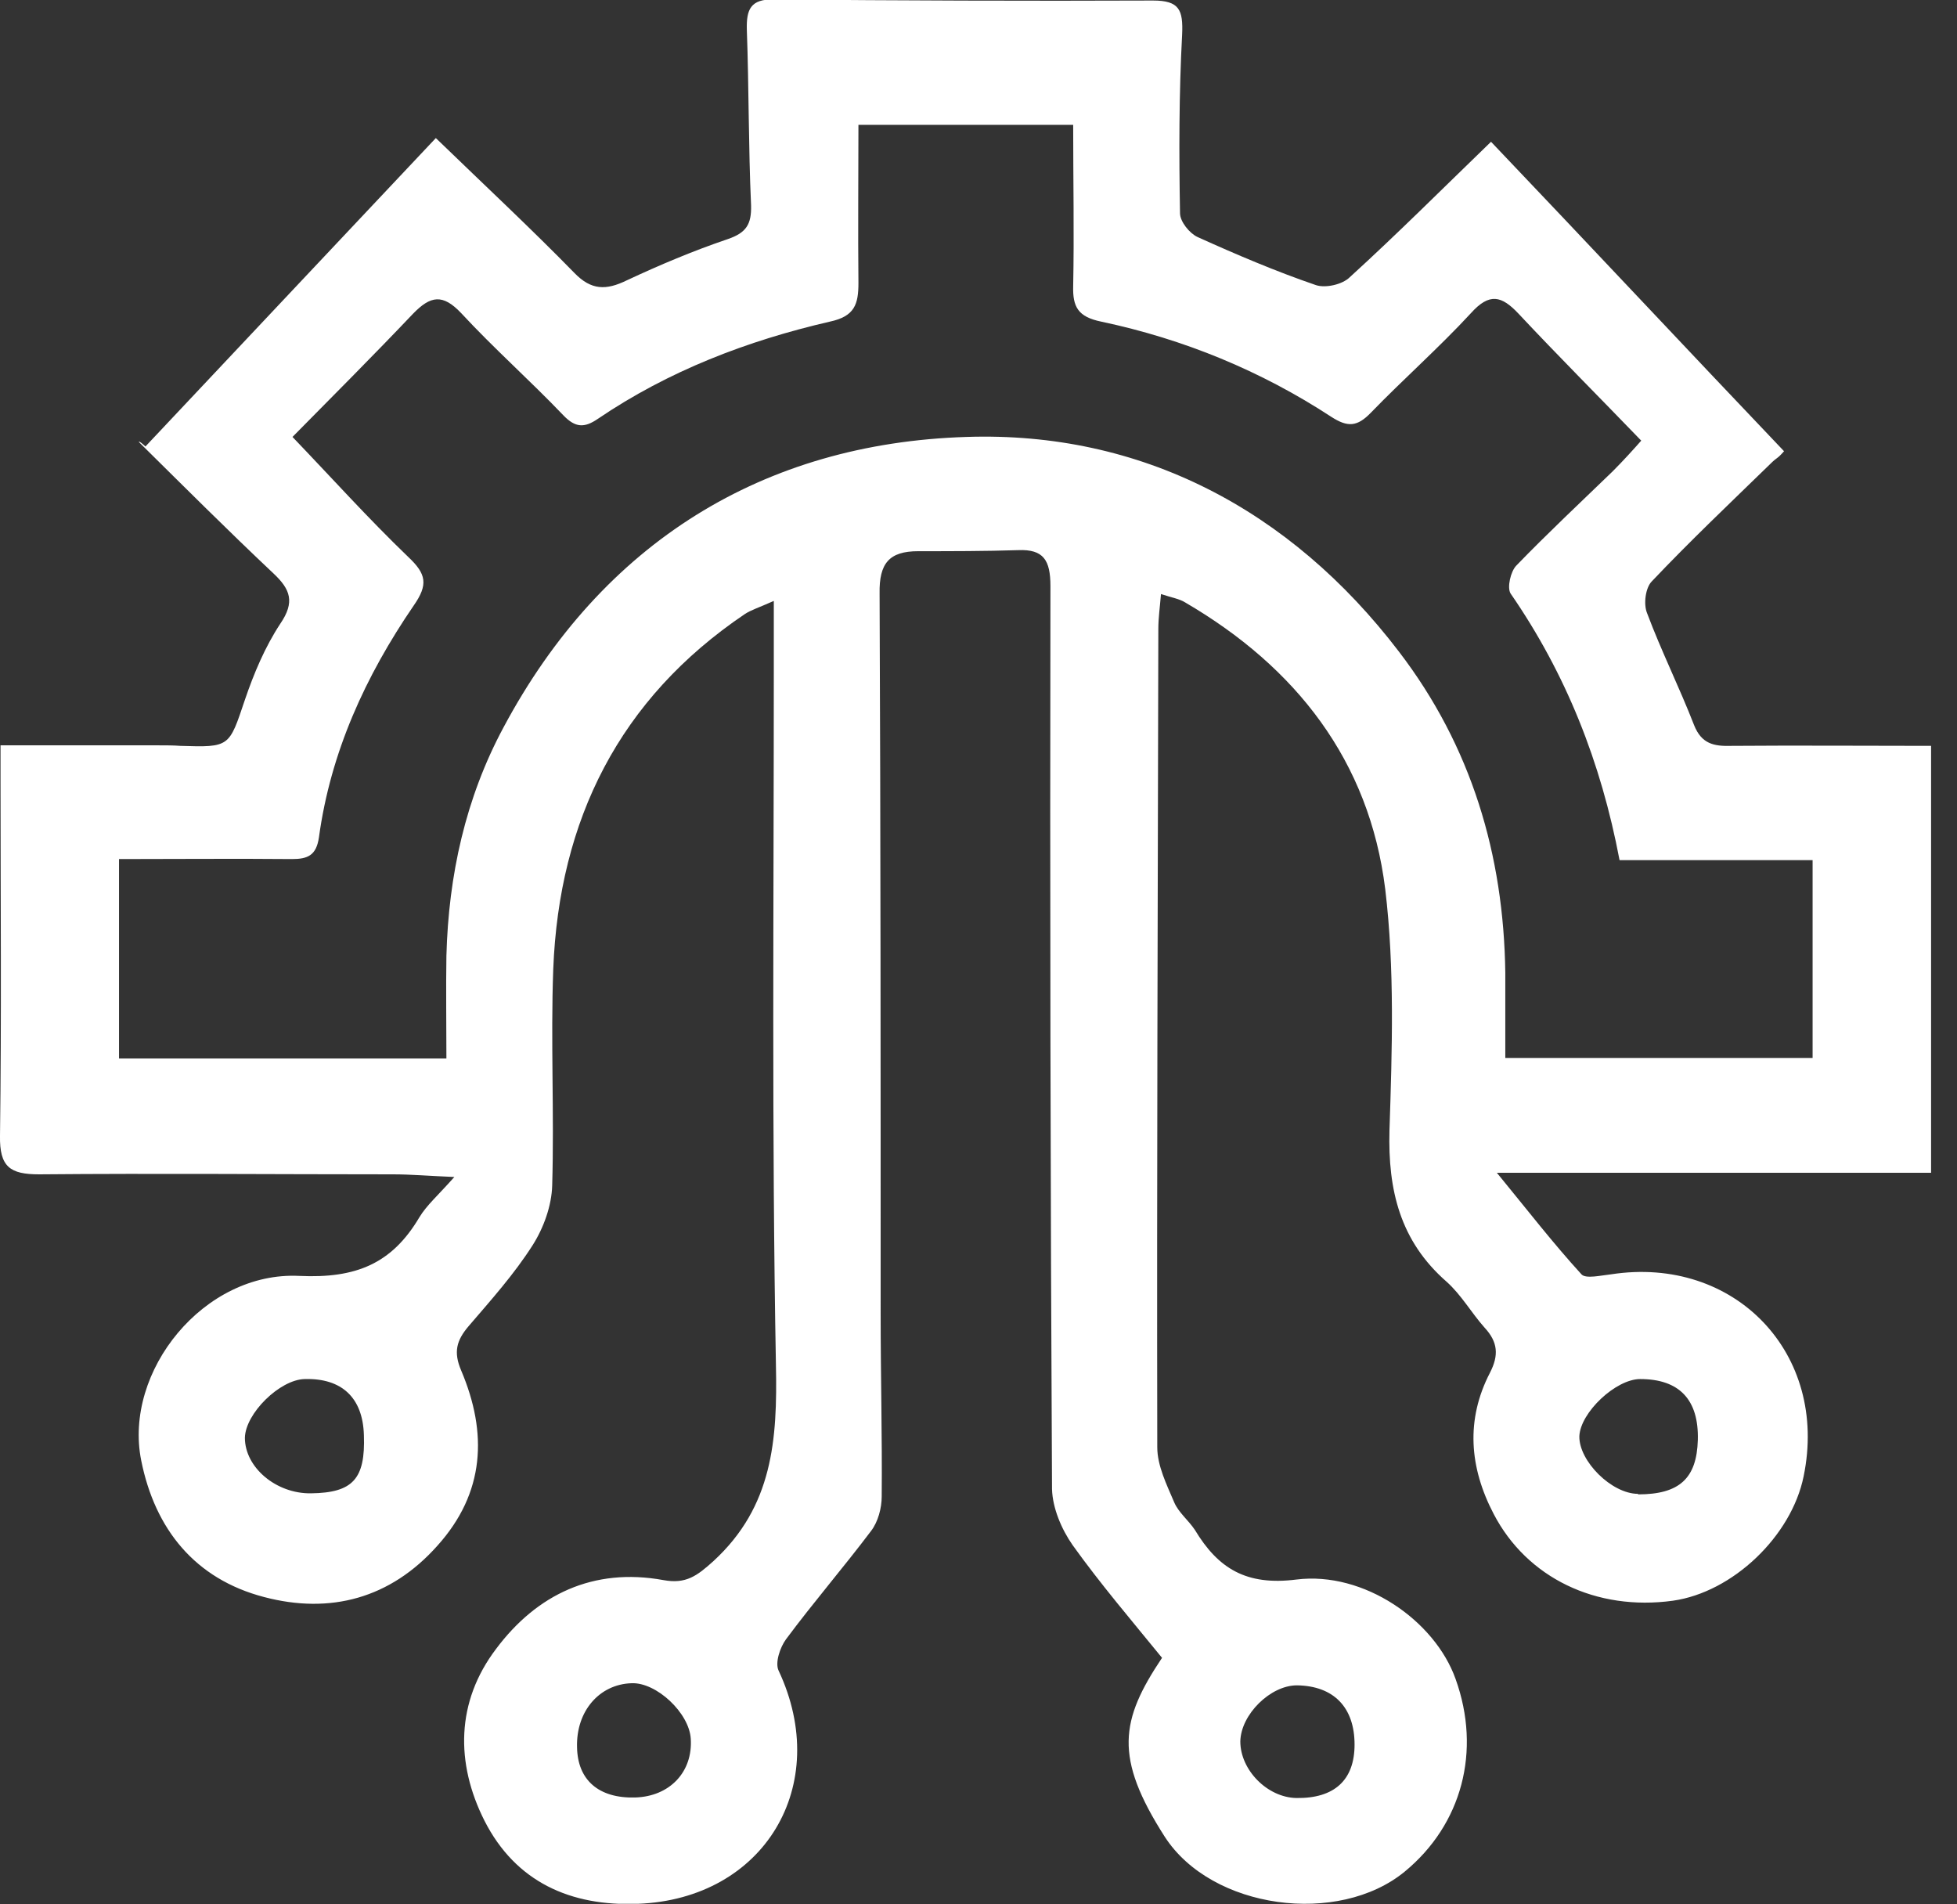 <?xml version="1.0" encoding="UTF-8"?> <svg xmlns="http://www.w3.org/2000/svg" width="37" height="36" viewBox="0 0 37 36" fill="none"><rect x="0" y="0" width="37" height="36" fill="#333333" stroke="none"/><g clip-path="url(#clip0_186_25)"><path d="M36.51 22.17H28.3C28.89 22.89 29.37 23.51 29.9 24.09C29.98 24.18 30.27 24.11 30.46 24.09C32.8 23.73 34.58 25.59 34.1 27.91C33.87 29.04 32.76 30.1 31.63 30.26C30.18 30.46 28.87 29.83 28.24 28.62C27.78 27.74 27.71 26.84 28.17 25.95C28.34 25.62 28.32 25.37 28.07 25.1C27.82 24.82 27.63 24.48 27.35 24.23C26.47 23.46 26.24 22.5 26.27 21.37C26.32 19.85 26.37 18.31 26.19 16.81C25.89 14.38 24.5 12.61 22.41 11.39C22.3 11.32 22.16 11.3 21.95 11.23C21.93 11.48 21.9 11.68 21.9 11.89C21.89 17.05 21.87 22.2 21.88 27.36C21.88 27.71 22.06 28.07 22.2 28.4C22.28 28.59 22.47 28.74 22.59 28.92C23.03 29.65 23.56 29.98 24.51 29.86C25.79 29.7 27.13 30.64 27.52 31.74C28.01 33.1 27.64 34.49 26.56 35.38C25.31 36.41 22.91 36.1 22.02 34.72C21.06 33.22 21.18 32.52 21.97 31.34C21.4 30.64 20.81 29.95 20.28 29.21C20.07 28.91 19.9 28.51 19.89 28.15C19.86 22.46 19.85 16.77 19.86 11.08C19.86 10.59 19.73 10.38 19.25 10.4C18.62 10.42 17.99 10.42 17.36 10.42C16.81 10.42 16.62 10.65 16.63 11.22C16.65 15.76 16.65 20.31 16.65 24.85C16.65 26 16.68 27.14 16.67 28.29C16.67 28.51 16.6 28.77 16.47 28.94C15.95 29.63 15.38 30.29 14.86 30.99C14.75 31.14 14.65 31.43 14.72 31.58C15.74 33.75 14.45 35.9 12.06 35.99C10.79 36.04 9.75 35.58 9.16 34.42C8.61 33.33 8.62 32.17 9.38 31.17C10.15 30.14 11.22 29.63 12.54 29.87C12.97 29.95 13.18 29.79 13.49 29.51C14.61 28.48 14.7 27.22 14.67 25.8C14.59 21.43 14.63 17.07 14.63 12.7C14.63 12.3 14.63 11.89 14.63 11.36C14.34 11.49 14.2 11.53 14.08 11.61C11.71 13.21 10.57 15.5 10.46 18.32C10.41 19.68 10.48 21.05 10.44 22.41C10.43 22.79 10.28 23.21 10.07 23.54C9.72 24.09 9.28 24.58 8.86 25.07C8.63 25.34 8.57 25.56 8.72 25.91C9.22 27.09 9.17 28.22 8.27 29.22C7.38 30.22 6.24 30.52 4.99 30.19C3.69 29.85 2.93 28.91 2.67 27.61C2.33 25.92 3.86 24.03 5.66 24.12C6.73 24.17 7.41 23.89 7.93 23.01C8.07 22.78 8.28 22.6 8.59 22.25C8.1 22.23 7.77 22.2 7.43 22.2C5.2 22.2 2.97 22.18 0.74 22.2C0.19 22.2 -0.01 22.06 0 21.47C0.03 19.24 0.01 17 0.01 14.77C0.01 14.58 0.01 14.38 0.01 14.09C1.04 14.09 2.02 14.09 3 14.09C3.14 14.09 3.28 14.09 3.41 14.1C4.35 14.13 4.33 14.12 4.63 13.23C4.8 12.73 5.01 12.23 5.3 11.79C5.58 11.38 5.49 11.14 5.17 10.84C4.31 10.03 3.47 9.19 2.63 8.36C2.62 8.35 2.62 8.32 2.75 8.44C4.57 6.51 6.39 4.57 8.24 2.61C9.18 3.52 10.04 4.32 10.86 5.16C11.18 5.49 11.46 5.49 11.85 5.3C12.47 5.01 13.11 4.74 13.76 4.52C14.11 4.4 14.21 4.24 14.2 3.88C14.15 2.77 14.16 1.67 14.12 0.56C14.11 0.18 14.19 -0.02 14.63 -0.01C17.02 0.01 19.41 0.02 21.8 0.01C22.3 0.01 22.37 0.19 22.35 0.65C22.29 1.77 22.29 2.9 22.31 4.03C22.31 4.19 22.49 4.41 22.64 4.48C23.37 4.81 24.12 5.13 24.88 5.39C25.06 5.45 25.38 5.38 25.52 5.24C26.42 4.42 27.28 3.56 28.19 2.68C30.03 4.61 31.91 6.62 33.73 8.53C33.81 8.48 33.48 8.69 33.73 8.53C33.58 8.7 33.62 8.62 33.46 8.78C32.71 9.51 31.95 10.23 31.23 10.99C31.11 11.11 31.07 11.42 31.14 11.59C31.41 12.31 31.75 12.99 32.03 13.71C32.17 14.06 32.4 14.11 32.73 14.1C33.99 14.09 35.26 14.1 36.52 14.1V22.16L36.51 22.17ZM8.44 20.01C8.44 19.33 8.43 18.7 8.44 18.07C8.48 16.55 8.8 15.09 9.52 13.75C11.39 10.25 14.44 8.38 18.27 8.26C21.56 8.15 24.39 9.62 26.45 12.32C27.82 14.11 28.43 16.16 28.46 18.39C28.46 18.93 28.46 19.48 28.46 20H34.27V16.26H30.62C30.27 14.41 29.61 12.74 28.56 11.22C28.49 11.11 28.56 10.8 28.67 10.69C29.26 10.08 29.88 9.5 30.49 8.91C30.69 8.71 30.88 8.5 31.03 8.33C30.22 7.49 29.45 6.72 28.71 5.93C28.39 5.59 28.16 5.53 27.81 5.92C27.21 6.57 26.54 7.16 25.92 7.8C25.66 8.07 25.48 8.08 25.17 7.88C23.84 7.01 22.38 6.41 20.82 6.08C20.38 5.99 20.28 5.8 20.29 5.41C20.31 4.41 20.29 3.41 20.29 2.36H16.23C16.23 3.38 16.22 4.36 16.23 5.35C16.23 5.75 16.16 5.98 15.69 6.08C14.13 6.44 12.64 7.01 11.3 7.92C11.05 8.09 10.88 8.09 10.65 7.85C10.02 7.19 9.34 6.59 8.72 5.92C8.37 5.55 8.14 5.59 7.81 5.93C7.05 6.73 6.27 7.51 5.53 8.26C6.25 9.01 6.96 9.8 7.72 10.53C8.06 10.85 8.1 11.05 7.82 11.45C6.91 12.78 6.25 14.22 6.03 15.83C5.98 16.17 5.82 16.24 5.52 16.24C4.44 16.23 3.36 16.24 2.25 16.24V20.01H8.42H8.44ZM5.88 28.23C6.67 28.22 6.91 27.96 6.88 27.13C6.86 26.42 6.46 26.05 5.76 26.07C5.29 26.08 4.64 26.72 4.63 27.18C4.63 27.74 5.22 28.24 5.88 28.23ZM30.97 28.25C31.75 28.25 32.08 27.95 32.1 27.22C32.12 26.46 31.75 26.07 31.01 26.07C30.55 26.07 29.88 26.7 29.86 27.15C29.85 27.62 30.47 28.24 30.97 28.24V28.25ZM11.94 31.82C11.33 31.84 10.89 32.35 10.91 33.03C10.92 33.65 11.32 34 12.01 33.98C12.66 33.96 13.1 33.5 13.06 32.87C13.03 32.38 12.41 31.8 11.94 31.82ZM25.61 32.98C25.61 32.28 25.22 31.87 24.52 31.86C24.02 31.86 23.46 32.41 23.45 32.92C23.45 33.46 23.96 33.98 24.51 33.99C25.23 34 25.61 33.65 25.61 32.98Z" fill="white"></path></g><defs><clipPath id="clip0_186_25"><rect width="36.51" height="35.99" fill="white"></rect></clipPath></defs></svg> 